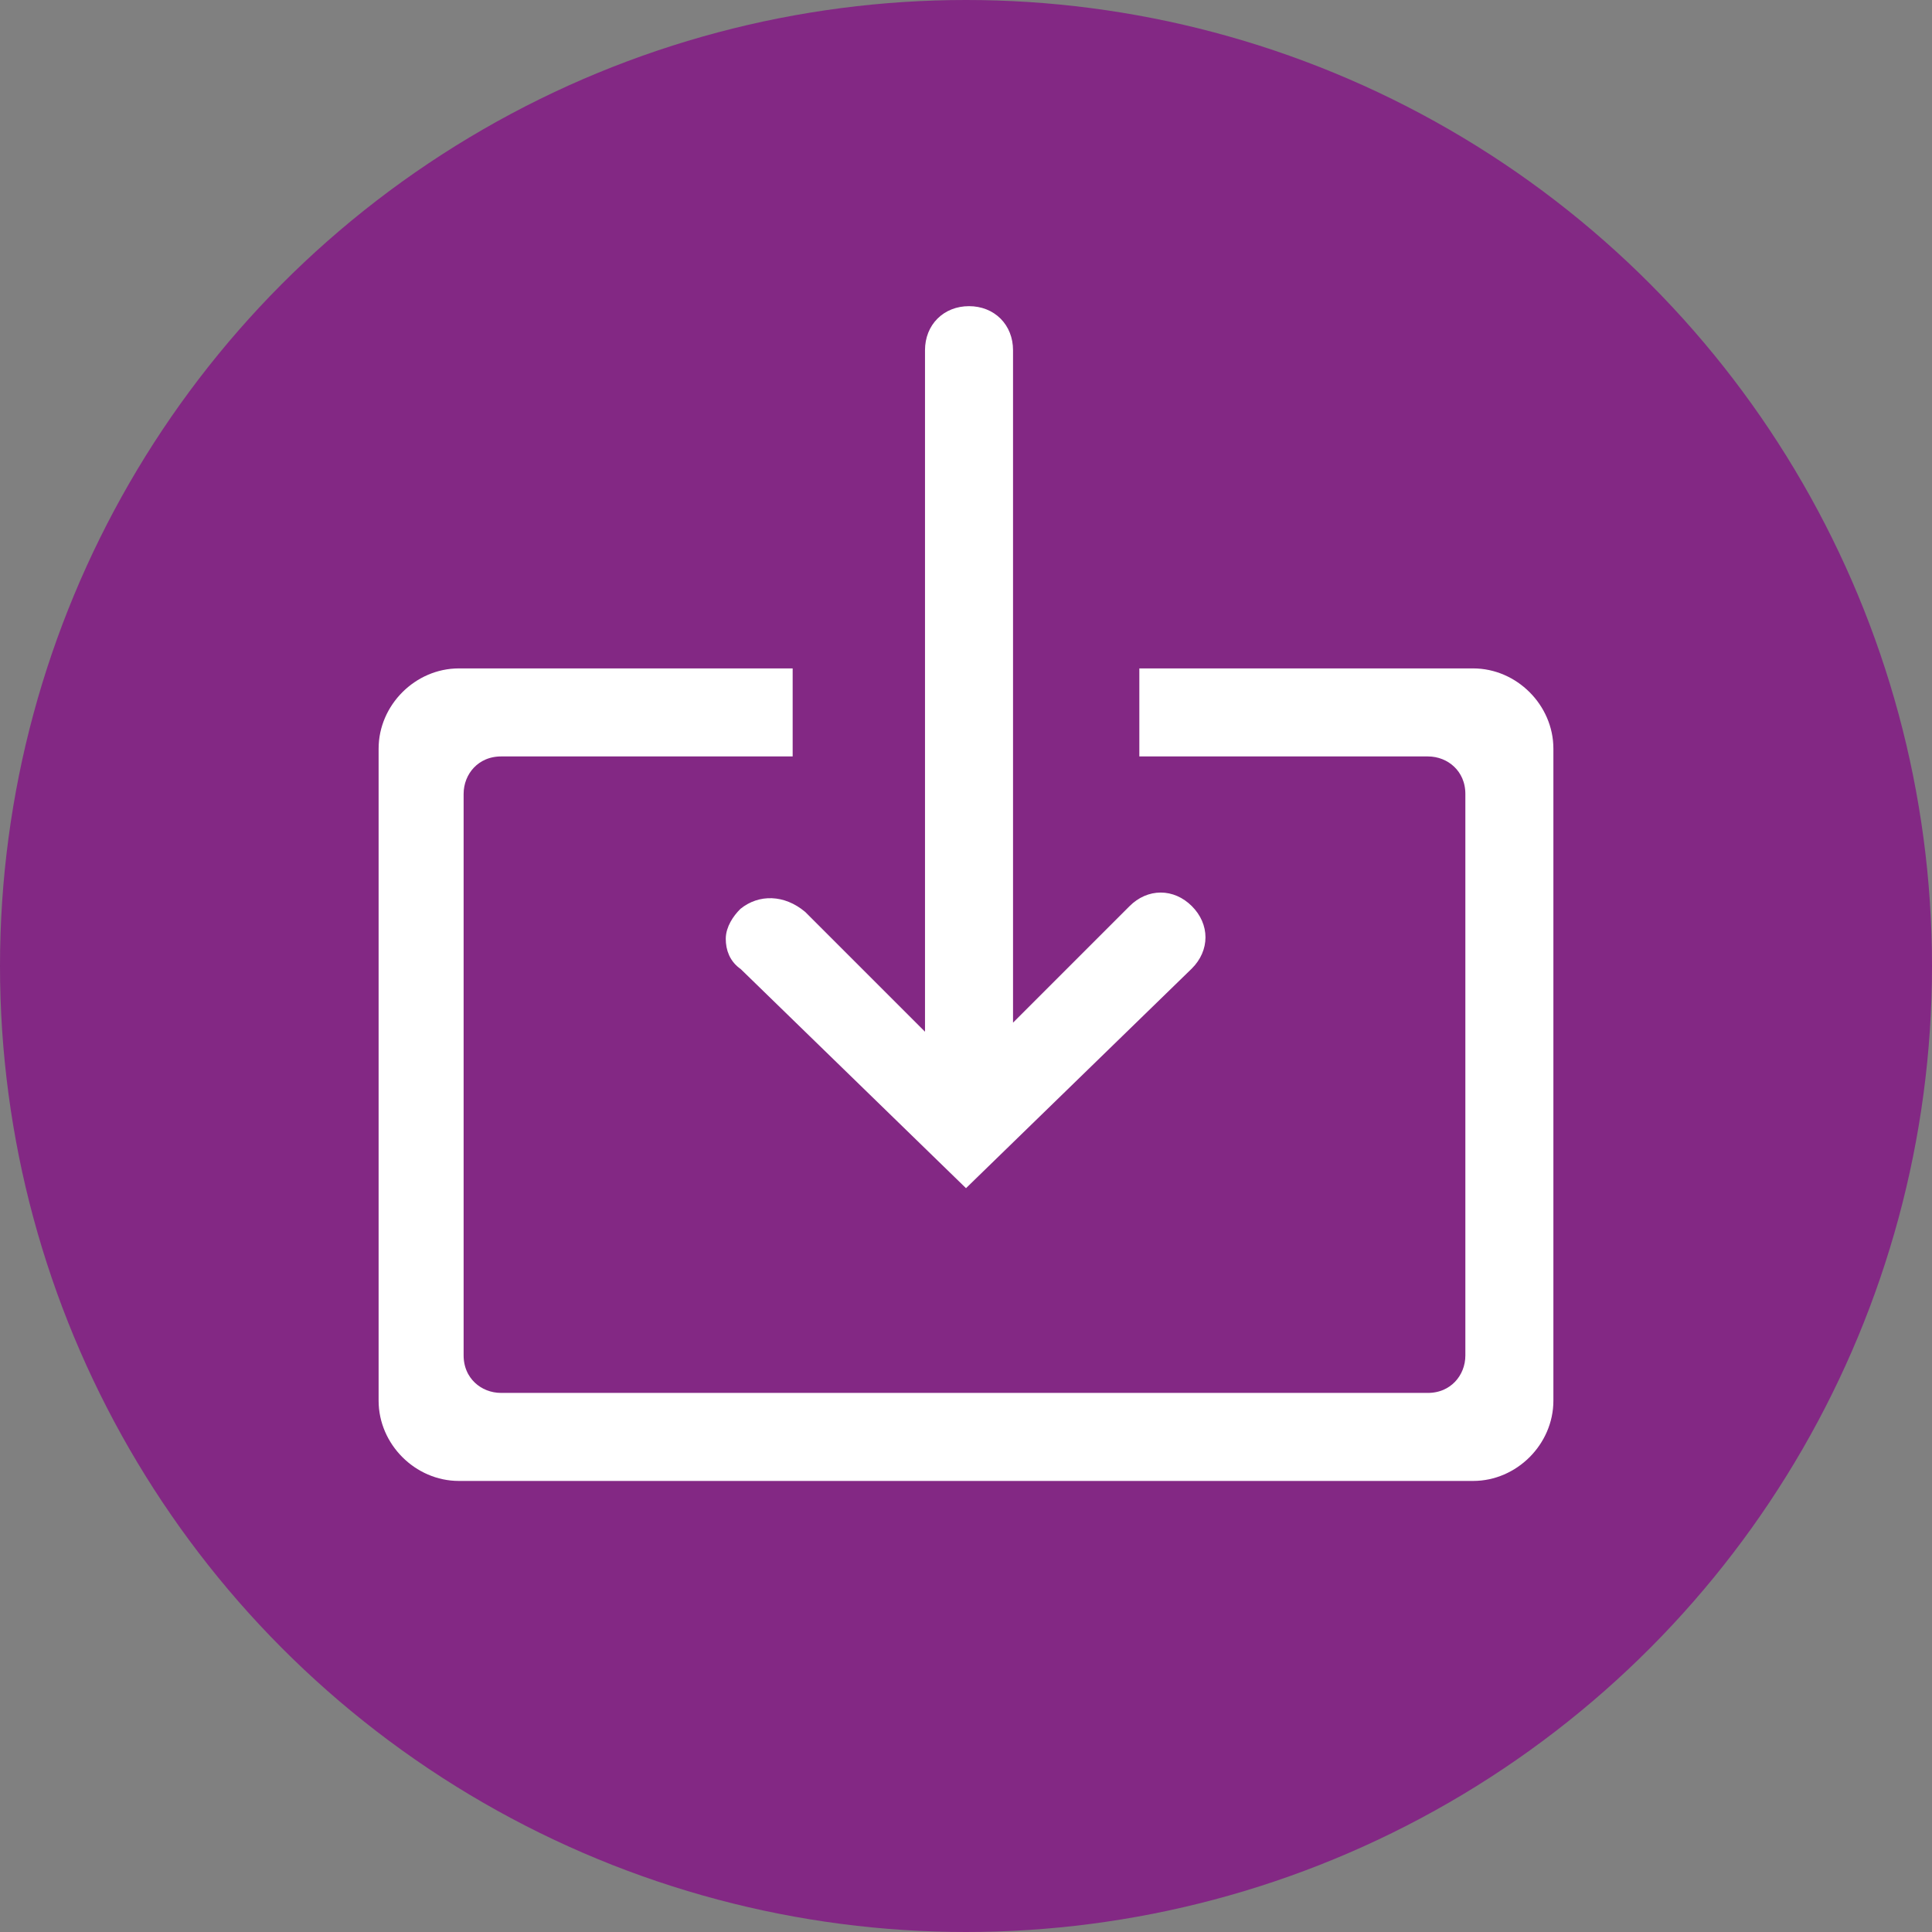 <?xml version="1.0" encoding="utf-8"?>
<!-- Generator: Adobe Illustrator 19.1.0, SVG Export Plug-In . SVG Version: 6.00 Build 0)  -->
<svg width="16" height="16" version="1.1" xmlns="http://www.w3.org/2000/svg" xmlns:xlink="http://www.w3.org/1999/xlink" x="0px" y="0px"
	 viewBox="0 0 64 64" style="enable-background:new 0 0 64 64;" xml:space="preserve">
<rect x="0" y="0" width="64" height="64" fill="#808080" stroke="none"/>
<style type="text/css">
	.st7{fill:#832884;}
	.st8{fill-rule:evenodd;clip-rule:evenodd;fill:#FFFFFF;}
	.st9{fill:none;stroke:#FFFFFF;stroke-width:0.516;stroke-miterlimit:10;}
</style>
<g id="Layer_1">
	<g>
		<circle class="st7" cx="32" cy="32" r="32"/>
		<g>
			<g id="Login_7_">
				<g>
					<path class="st8" d="M24.7,30.3c-0.2,0.2-0.4,0.5-0.4,0.8c0,0.3,0.1,0.6,0.4,0.8l7.3,7.1l7.3-7.1c0.5-0.5,0.5-1.2,0-1.7
						s-1.2-0.5-1.7,0l-4.3,4.3V11.6c0-0.7-0.5-1.2-1.2-1.2c-0.7,0-1.2,0.5-1.2,1.2v23.2l-4.4-4.4C25.9,29.9,25.2,29.9,24.7,30.3z
						 M48.8,22.4H38v2.4h9.3c0.8,0,1.5,0.6,1.5,1.5v18.6c0,0.8-0.6,1.5-1.5,1.5l-30.7,0c-0.8,0-1.5-0.6-1.5-1.5V26.3
						c0-0.8,0.6-1.5,1.5-1.5H26l0-2.4H15.2c-1.3,0-2.4,1.1-2.4,2.4v21.6c0,1.3,1.1,2.4,2.4,2.4h33.6c1.3,0,2.4-1.1,2.4-2.4V24.8
						C51.2,23.5,50.1,22.4,48.8,22.4z"/>
				</g>
				<g>
					<path class="st9" d="M24.7,30.3c-0.2,0.2-0.4,0.5-0.4,0.8c0,0.3,0.1,0.6,0.4,0.8l7.3,7.1l7.3-7.1c0.5-0.5,0.5-1.2,0-1.7
						s-1.2-0.5-1.7,0l-4.3,4.3V11.6c0-0.7-0.5-1.2-1.2-1.2c-0.7,0-1.2,0.5-1.2,1.2v23.2l-4.4-4.4C25.9,29.9,25.2,29.9,24.7,30.3z
						 M48.8,22.4H38v2.4h9.3c0.8,0,1.5,0.6,1.5,1.5v18.6c0,0.8-0.6,1.5-1.5,1.5l-30.7,0c-0.8,0-1.5-0.6-1.5-1.5V26.3
						c0-0.8,0.6-1.5,1.5-1.5H26l0-2.4H15.2c-1.3,0-2.4,1.1-2.4,2.4v21.6c0,1.3,1.1,2.4,2.4,2.4h33.6c1.3,0,2.4-1.1,2.4-2.4V24.8
						C51.2,23.5,50.1,22.4,48.8,22.4z"/>
				</g>
			</g>
		</g>
	</g>
</g>
</svg>
